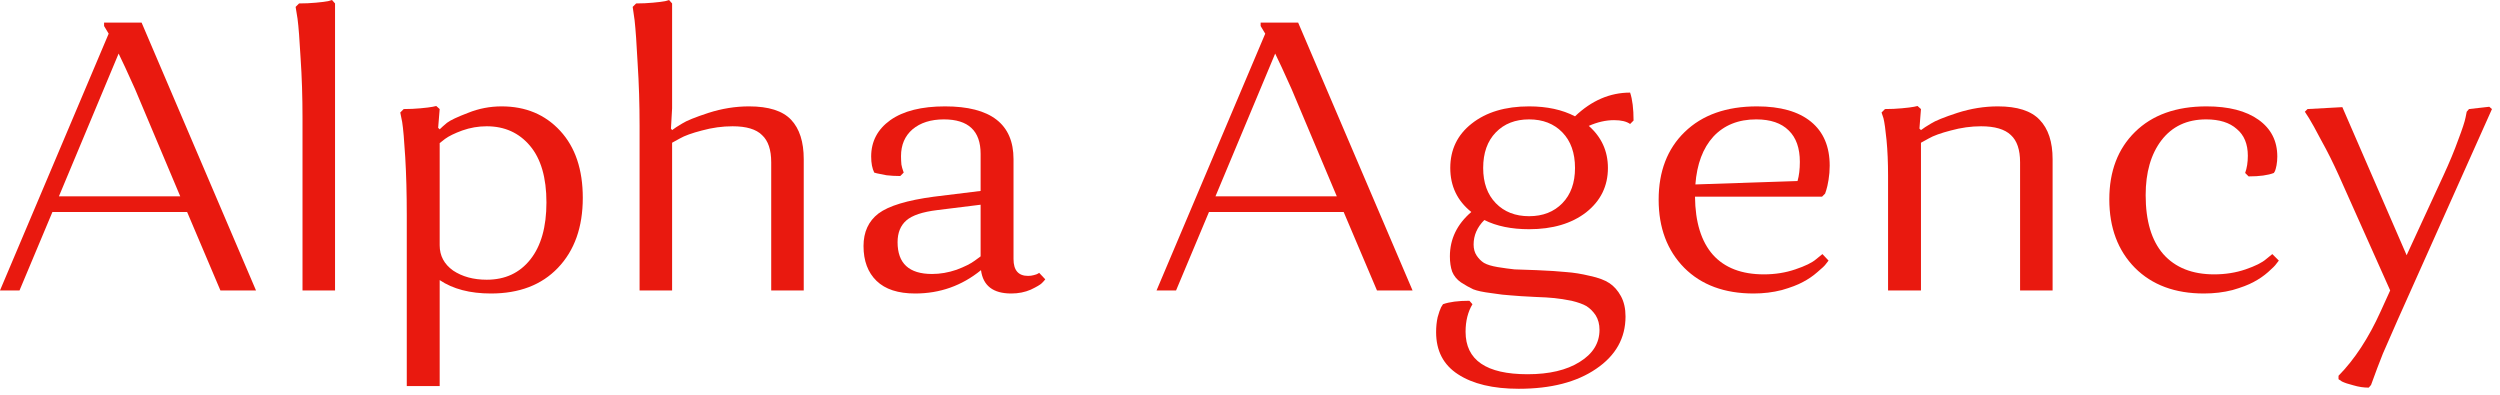 <?xml version="1.0" encoding="UTF-8"?> <svg xmlns="http://www.w3.org/2000/svg" width="196" height="31" viewBox="0 0 196 31" fill="none"> <path d="M4.11 16.62L1.53 22.77H0L8.52 2.64L8.16 2.04V1.77H11.1L20.07 22.77H17.28L14.67 16.62H4.11ZM10.59 6.99C9.99 5.65 9.56 4.72 9.3 4.2L4.62 15.39H14.13L10.59 6.99Z" fill="#E9190F"></path> <path d="M23.717 22.77V9.27C23.717 7.59 23.667 6.02 23.567 4.56C23.487 3.1 23.407 2.07 23.327 1.47L23.177 0.54L23.447 0.27C23.907 0.27 24.347 0.25 24.767 0.21C25.207 0.17 25.527 0.13 25.727 0.09L26.027 0L26.267 0.27V22.77H23.717Z" fill="#E9190F"></path> <path d="M34.471 30.27H31.891V16.86C31.891 15.18 31.851 13.67 31.771 12.33C31.691 10.99 31.611 10.07 31.531 9.57L31.381 8.82L31.651 8.55C32.111 8.55 32.551 8.53 32.971 8.49C33.411 8.45 33.731 8.41 33.931 8.37L34.201 8.31L34.471 8.55L34.351 10.02L34.471 10.14C34.611 10 34.801 9.83 35.041 9.63C35.301 9.43 35.851 9.17 36.691 8.85C37.531 8.51 38.411 8.34 39.331 8.34C41.211 8.34 42.741 8.98 43.921 10.26C45.101 11.54 45.691 13.29 45.691 15.51C45.691 17.81 45.041 19.64 43.741 21C42.461 22.34 40.711 23.01 38.491 23.01C36.851 23.01 35.511 22.66 34.471 21.96V30.27ZM42.841 15.87C42.841 13.93 42.411 12.45 41.551 11.43C40.691 10.41 39.561 9.9 38.161 9.9C37.501 9.9 36.861 10.01 36.241 10.23C35.641 10.45 35.191 10.67 34.891 10.89L34.471 11.22V19.23C34.471 20.05 34.821 20.71 35.521 21.21C36.241 21.69 37.121 21.93 38.161 21.93C39.601 21.93 40.741 21.4 41.581 20.34C42.421 19.28 42.841 17.79 42.841 15.87Z" fill="#E9190F"></path> <path d="M50.143 22.77V9.84C50.143 8.16 50.093 6.55 49.993 5.01C49.913 3.45 49.833 2.31 49.753 1.59L49.603 0.54L49.873 0.27C50.333 0.27 50.773 0.25 51.193 0.21C51.633 0.17 51.953 0.13 52.153 0.09L52.453 0L52.693 0.27V8.49L52.603 10.08L52.693 10.2C52.873 10.06 53.133 9.89 53.473 9.69C53.813 9.47 54.503 9.19 55.543 8.85C56.603 8.51 57.663 8.34 58.723 8.34C60.263 8.34 61.363 8.69 62.023 9.39C62.683 10.09 63.013 11.12 63.013 12.48V22.77H60.463V12.72C60.463 11.74 60.223 11.03 59.743 10.59C59.283 10.13 58.513 9.9 57.433 9.9C56.633 9.9 55.833 10.01 55.033 10.23C54.253 10.43 53.673 10.64 53.293 10.86L52.693 11.19V22.77H50.143Z" fill="#E9190F"></path> <path d="M74.09 8.34C77.67 8.34 79.46 9.72 79.46 12.48V20.31C79.46 21.19 79.84 21.63 80.6 21.63C80.76 21.63 80.91 21.61 81.05 21.57C81.21 21.53 81.32 21.49 81.38 21.45L81.47 21.39L81.95 21.9C81.89 21.98 81.8 22.08 81.68 22.2C81.56 22.32 81.27 22.49 80.81 22.71C80.35 22.91 79.84 23.01 79.28 23.01C77.86 23.01 77.07 22.4 76.91 21.18C75.41 22.4 73.69 23.01 71.75 23.01C70.41 23.01 69.4 22.68 68.72 22.02C68.04 21.36 67.7 20.45 67.7 19.29C67.7 18.19 68.09 17.34 68.87 16.74C69.67 16.14 71.12 15.7 73.22 15.42L76.88 14.97V12.06C76.88 10.26 75.92 9.36 74 9.36C72.98 9.36 72.16 9.62 71.54 10.14C70.94 10.66 70.64 11.36 70.64 12.24C70.64 12.46 70.65 12.68 70.67 12.9C70.71 13.1 70.75 13.25 70.79 13.35L70.85 13.53L70.58 13.8C70.2 13.8 69.84 13.78 69.5 13.74C69.16 13.68 68.91 13.63 68.75 13.59L68.54 13.53C68.38 13.21 68.3 12.79 68.3 12.27C68.3 11.09 68.8 10.14 69.8 9.42C70.82 8.7 72.25 8.34 74.09 8.34ZM70.37 18.99C70.37 20.65 71.27 21.48 73.07 21.48C73.71 21.48 74.35 21.37 74.99 21.15C75.63 20.91 76.11 20.67 76.43 20.43L76.88 20.1V16.05L73.49 16.47C72.33 16.61 71.52 16.88 71.06 17.28C70.6 17.68 70.37 18.25 70.37 18.99Z" fill="#E9190F"></path> <path d="M94.784 16.62L92.204 22.77H90.674L99.194 2.64L98.834 2.04V1.77H101.774L110.744 22.77H107.954L105.344 16.62H94.784ZM101.264 6.99C100.664 5.65 100.234 4.72 99.974 4.2L95.294 15.39H104.804L101.264 6.99Z" fill="#E9190F"></path> <path d="M115.201 23.58L115.441 23.85C115.081 24.45 114.901 25.17 114.901 26.01C114.901 28.23 116.521 29.34 119.761 29.34C121.461 29.34 122.821 29.02 123.841 28.38C124.881 27.74 125.401 26.9 125.401 25.86C125.401 25.42 125.301 25.04 125.101 24.72C124.901 24.42 124.661 24.18 124.381 24C124.101 23.84 123.711 23.7 123.211 23.58C122.711 23.48 122.261 23.41 121.861 23.37C121.481 23.33 120.981 23.3 120.361 23.28C119.521 23.24 118.891 23.2 118.471 23.16C118.071 23.14 117.551 23.08 116.911 22.98C116.271 22.9 115.801 22.8 115.501 22.68C115.201 22.54 114.881 22.36 114.541 22.14C114.221 21.92 113.991 21.64 113.851 21.3C113.731 20.96 113.671 20.56 113.671 20.1C113.671 18.74 114.231 17.58 115.351 16.62C114.251 15.74 113.701 14.59 113.701 13.17C113.701 11.73 114.261 10.57 115.381 9.69C116.521 8.79 118.021 8.34 119.881 8.34C121.281 8.34 122.481 8.6 123.481 9.12C124.781 7.88 126.221 7.26 127.801 7.26C127.981 7.8 128.071 8.53 128.071 9.45L127.801 9.72C127.521 9.52 127.101 9.42 126.541 9.42C125.901 9.42 125.241 9.57 124.561 9.87C125.561 10.75 126.061 11.85 126.061 13.17C126.061 14.59 125.491 15.75 124.351 16.65C123.211 17.53 121.721 17.97 119.881 17.97C118.501 17.97 117.331 17.73 116.371 17.25C115.811 17.81 115.531 18.45 115.531 19.17C115.531 19.51 115.611 19.8 115.771 20.04C115.931 20.28 116.121 20.47 116.341 20.61C116.581 20.75 116.941 20.86 117.421 20.94C117.921 21.02 118.361 21.08 118.741 21.12C119.141 21.14 119.721 21.16 120.481 21.18C121.441 21.22 122.211 21.27 122.791 21.33C123.371 21.37 123.991 21.47 124.651 21.63C125.311 21.77 125.821 21.96 126.181 22.2C126.541 22.44 126.841 22.78 127.081 23.22C127.321 23.66 127.441 24.19 127.441 24.81C127.441 26.51 126.671 27.88 125.131 28.92C123.611 29.96 121.591 30.48 119.071 30.48C117.051 30.48 115.461 30.1 114.301 29.34C113.161 28.6 112.591 27.5 112.591 26.04C112.591 25.62 112.631 25.23 112.711 24.87C112.811 24.51 112.901 24.25 112.981 24.09L113.131 23.85C113.631 23.67 114.321 23.58 115.201 23.58ZM116.281 13.17C116.281 14.33 116.611 15.25 117.271 15.93C117.931 16.61 118.801 16.95 119.881 16.95C120.961 16.95 121.831 16.61 122.491 15.93C123.151 15.25 123.481 14.33 123.481 13.17C123.481 11.99 123.151 11.06 122.491 10.38C121.831 9.7 120.961 9.36 119.881 9.36C118.801 9.36 117.931 9.7 117.271 10.38C116.611 11.06 116.281 11.99 116.281 13.17Z" fill="#E9190F"></path> <path d="M142.878 19.92L143.358 20.43C143.318 20.49 143.248 20.58 143.148 20.7C143.068 20.82 142.848 21.03 142.488 21.33C142.148 21.63 141.768 21.89 141.348 22.11C140.948 22.33 140.398 22.54 139.698 22.74C138.998 22.92 138.258 23.01 137.478 23.01C135.198 23.01 133.388 22.34 132.048 21C130.708 19.64 130.038 17.86 130.038 15.66C130.038 13.44 130.718 11.67 132.078 10.35C133.458 9.01 135.348 8.34 137.748 8.34C139.588 8.34 140.998 8.74 141.978 9.54C142.958 10.34 143.448 11.49 143.448 12.99C143.448 13.37 143.418 13.74 143.358 14.1C143.298 14.46 143.238 14.73 143.178 14.91L143.088 15.18L142.848 15.42H132.888C132.908 17.42 133.378 18.94 134.298 19.98C135.218 21 136.548 21.51 138.288 21.51C139.168 21.51 139.988 21.38 140.748 21.12C141.528 20.86 142.078 20.59 142.398 20.31L142.878 19.92ZM137.688 9.36C136.288 9.36 135.168 9.81 134.328 10.71C133.508 11.61 133.038 12.86 132.918 14.46L140.928 14.19C141.048 13.77 141.108 13.27 141.108 12.69C141.108 11.61 140.818 10.79 140.238 10.23C139.658 9.65 138.808 9.36 137.688 9.36Z" fill="#E9190F"></path> <path d="M158.374 22.77V12.72C158.374 11.74 158.134 11.03 157.654 10.59C157.174 10.13 156.394 9.9 155.314 9.9C154.534 9.9 153.744 10.01 152.944 10.23C152.164 10.43 151.584 10.64 151.204 10.86L150.604 11.19V22.77H148.024V13.77C148.024 12.73 147.984 11.8 147.904 10.98C147.824 10.16 147.744 9.59 147.664 9.27L147.514 8.82L147.784 8.55C148.244 8.55 148.684 8.53 149.104 8.49C149.544 8.45 149.864 8.41 150.064 8.37L150.334 8.31L150.604 8.55L150.484 10.08L150.604 10.2C150.784 10.06 151.044 9.89 151.384 9.69C151.724 9.47 152.414 9.19 153.454 8.85C154.514 8.51 155.574 8.34 156.634 8.34C158.154 8.34 159.244 8.69 159.904 9.39C160.584 10.09 160.924 11.12 160.924 12.48V22.77H158.374Z" fill="#E9190F"></path> <path d="M178.15 19.92L178.66 20.43C178.62 20.49 178.55 20.58 178.45 20.7C178.37 20.82 178.16 21.03 177.82 21.33C177.48 21.63 177.1 21.89 176.68 22.11C176.28 22.33 175.73 22.54 175.03 22.74C174.33 22.92 173.58 23.01 172.78 23.01C170.52 23.01 168.72 22.34 167.38 21C166.04 19.64 165.37 17.85 165.37 15.63C165.37 13.43 166.04 11.67 167.38 10.35C168.74 9.01 170.61 8.34 172.99 8.34C174.73 8.34 176.09 8.69 177.07 9.39C178.05 10.09 178.54 11.05 178.54 12.27C178.54 12.51 178.52 12.74 178.48 12.96C178.44 13.16 178.4 13.31 178.36 13.41L178.27 13.56C177.81 13.74 177.15 13.83 176.29 13.83L176.02 13.56C176.16 13.18 176.23 12.73 176.23 12.21C176.23 11.29 175.94 10.59 175.36 10.11C174.8 9.61 174 9.36 172.96 9.36C171.46 9.36 170.29 9.91 169.45 11.01C168.63 12.09 168.22 13.52 168.22 15.3C168.22 17.32 168.68 18.86 169.6 19.92C170.54 20.98 171.87 21.51 173.59 21.51C174.47 21.51 175.29 21.38 176.05 21.12C176.81 20.86 177.35 20.59 177.67 20.31L178.15 19.92Z" fill="#E9190F"></path> <path d="M195.37 8.55L187.99 25.05C187.57 25.99 187.18 26.88 186.82 27.72C186.48 28.58 186.24 29.21 186.1 29.61L185.89 30.18L185.71 30.39C185.31 30.39 184.91 30.33 184.51 30.21C184.11 30.11 183.81 30.01 183.61 29.91L183.34 29.73V29.46C184.6 28.18 185.7 26.5 186.64 24.42L187.39 22.77L183.37 13.77C182.91 12.75 182.45 11.83 181.99 11.01C181.55 10.17 181.23 9.59 181.03 9.27L180.7 8.76L180.91 8.55L183.64 8.4L188.68 20.01L191.56 13.77C192.04 12.73 192.43 11.79 192.73 10.95C193.05 10.11 193.24 9.53 193.3 9.21L193.39 8.76L193.57 8.55L195.16 8.37L195.37 8.55Z" fill="#E9190F"></path> </svg> 